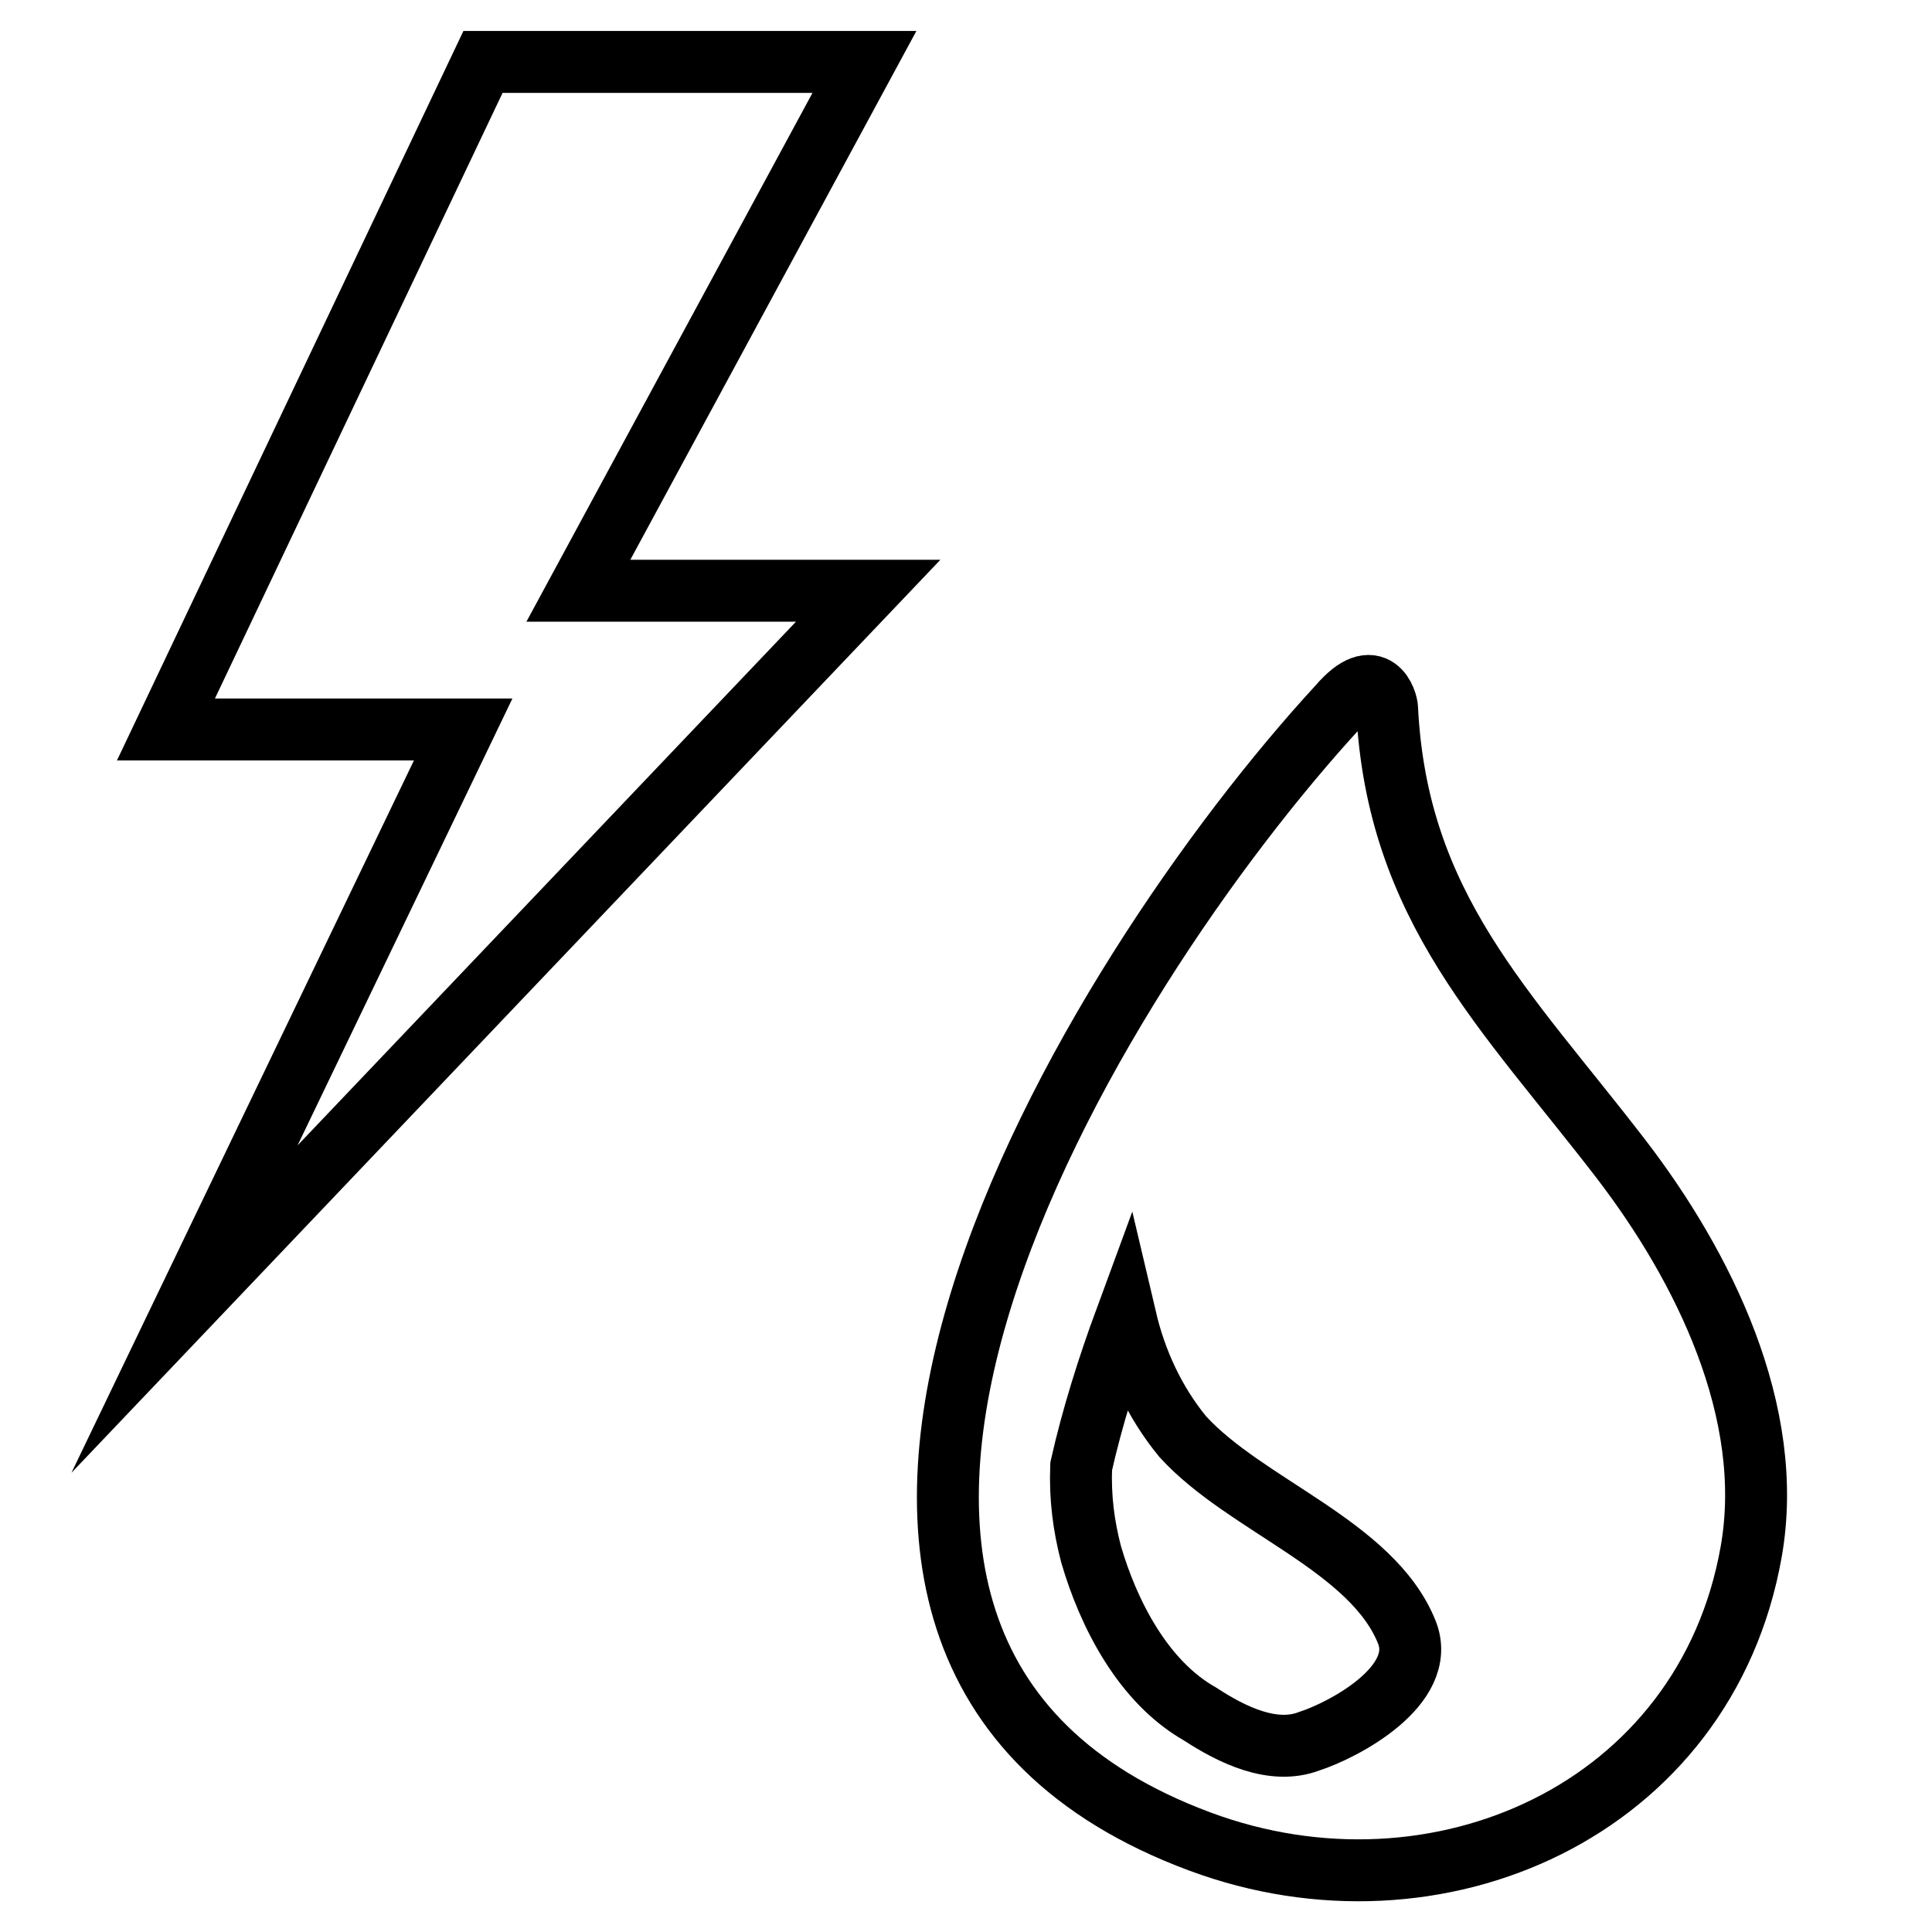 <?xml version="1.0" encoding="utf-8"?>
<!-- Generator: Adobe Illustrator 24.1.2, SVG Export Plug-In . SVG Version: 6.00 Build 0)  -->
<svg version="1.1" id="Livello_1" xmlns="http://www.w3.org/2000/svg" xmlns:xlink="http://www.w3.org/1999/xlink" x="0px" y="0px"
	 width="156px" height="156px" viewBox="0 0 156 156" style="enable-background:new 0 0 156 156;" xml:space="preserve">
<style type="text/css">
	.st0{fill:none;stroke:#000000;stroke-width:5;stroke-miterlimit:10;}
</style>
<g>
	<g id="Tavola_da_disegno_3">
		<path id="Tracciato_801" class="st0" d="M69.8,5H39L13.4,58.9h24l-22.5,46.8l55.2-58H46.7L69.8,5z"/>
		<path id="Tracciato_1144" class="st0" d="M130.9,93.6c-9.3-12.1-18.1-20.3-18.9-36.4c0-0.5-0.9-3.7-3.9-0.2
			C88.2,78.6,54.6,133,96.9,148.7c19.1,7.1,40.8-2.5,44.5-23.4C143.4,114,137.5,102.2,130.9,93.6z M96.9,138.4
			c-4.6-2.6-7.4-8.1-8.8-12.9c-0.6-2.3-0.9-4.6-0.8-7.1c0.9-4,2.2-8.1,3.6-11.9c0.8,3.4,2.3,6.7,4.6,9.5c5.1,5.6,15.3,8.8,18.1,15.8
			c1.7,4.3-5.1,7.9-7.9,8.8C102.8,141.7,99.5,140.1,96.9,138.4L96.9,138.4z"/>
	</g>
</g>
</svg>
